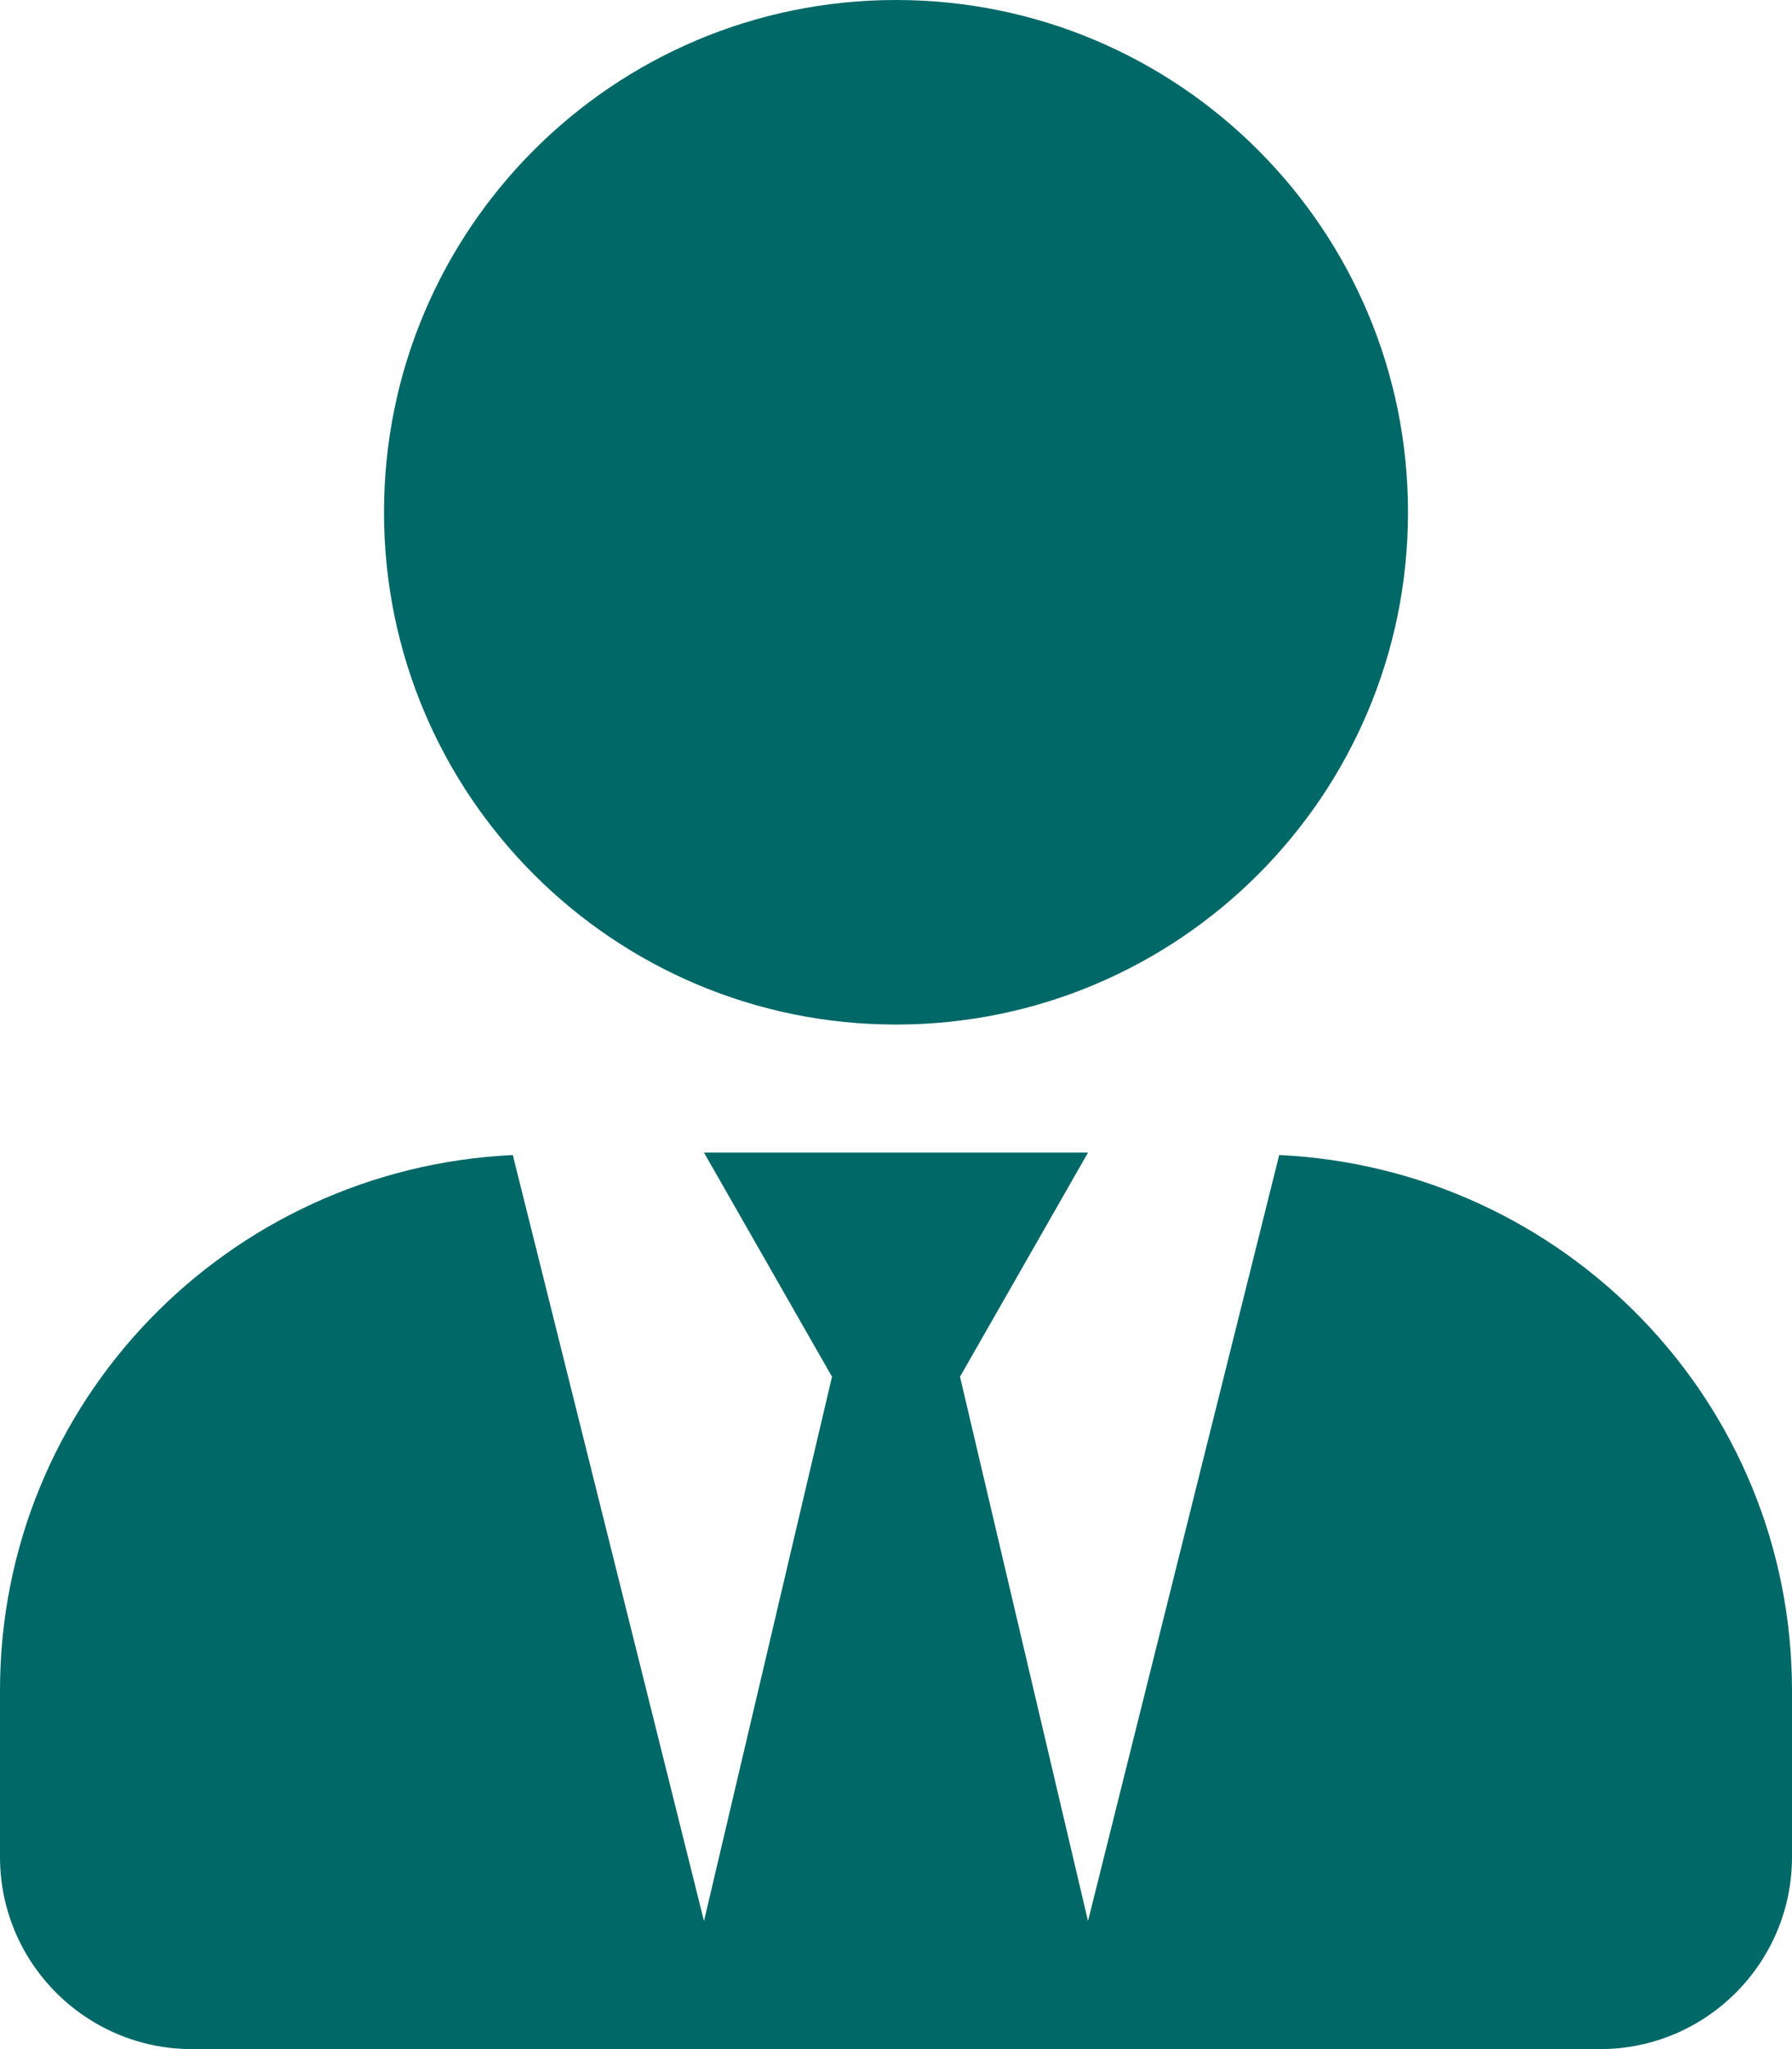 <svg xmlns="http://www.w3.org/2000/svg" width="70" height="80" viewBox="0 0 70 80"><g><g><g><path fill="#006867" d="M49.969 45.094C61.109 45.625 70 54.734 70 66v6.5c0 4.14-3.36 7.5-7.5 7.5h-55C3.36 80 0 76.64 0 72.5V66c0-11.266 8.89-20.375 20.031-20.906L27.5 75l5-21.25-5-8.75h15l-5 8.75 5 21.25zM15 20C15 8.953 23.953 0 35 0s20 8.953 20 20-8.953 20-20 20-20-8.953-20-20z"/></g></g></g></svg>